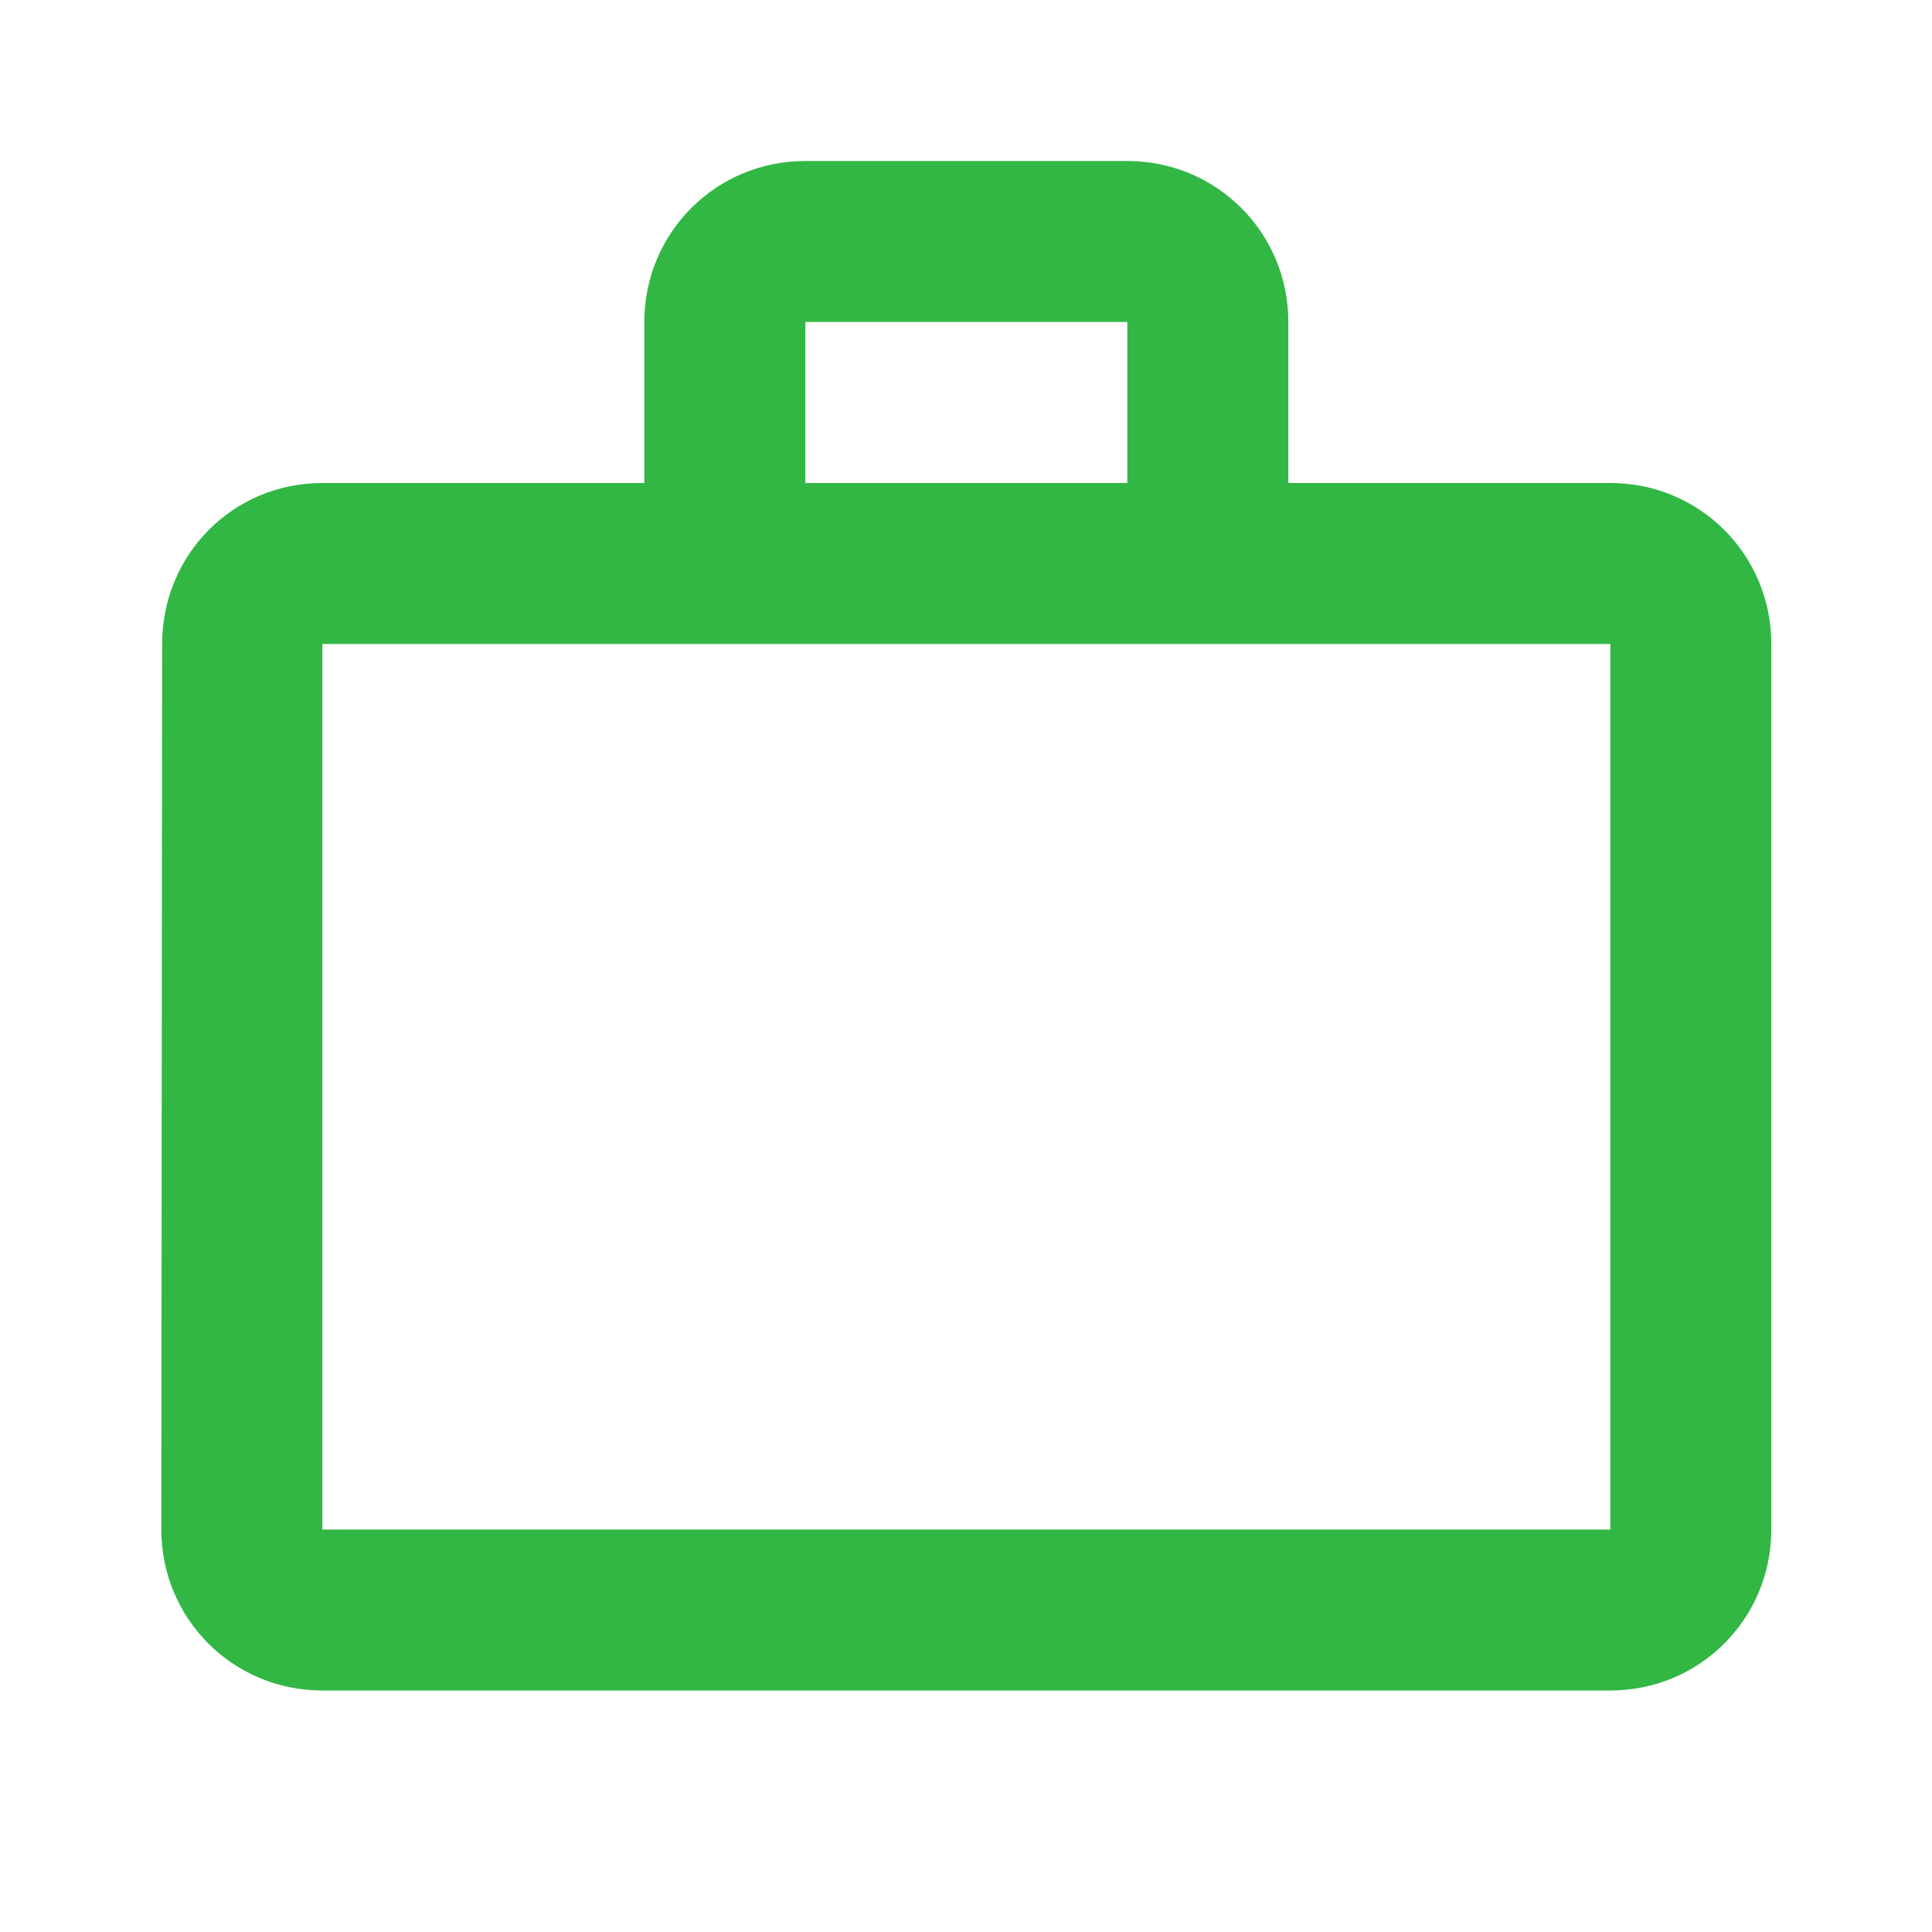 <svg width="24" height="24" viewBox="0 0 24 24" fill="none" xmlns="http://www.w3.org/2000/svg">
<g clip-path="url(#clip0_1031_4487)">
<mask id="mask0_1031_4487" style="mask-type:luminance" maskUnits="userSpaceOnUse" x="0" y="0" width="25" height="24">
<rect x="0.004" width="24" height="24" fill="white"/>
</mask>
<g mask="url(#mask0_1031_4487)">
</g>
<g clip-path="url(#clip1_1031_4487)">
<mask id="mask1_1031_4487" style="mask-type:luminance" maskUnits="userSpaceOnUse" x="0" y="0" width="25" height="24">
<rect x="0.004" width="24" height="24" fill="white"/>
</mask>
<g mask="url(#mask1_1031_4487)">
<path fill-rule="evenodd" clip-rule="evenodd" d="M14.004 6V4H10.004V6H14.004ZM4.004 8V19H20.004V8H4.004ZM20.004 6C21.114 6 22.004 6.89 22.004 8V19C22.004 20.11 21.114 21 20.004 21H4.004C2.894 21 2.004 20.11 2.004 19L2.014 8C2.014 6.89 2.894 6 4.004 6H8.004V4C8.004 2.89 8.894 2 10.004 2H14.004C15.114 2 16.004 2.89 16.004 4V6H20.004Z" fill="#32B745"/>
</g>
</g>
</g>
<defs>
<clipPath id="clip0_1031_4487">
<rect width="24" height="24" fill="white" transform="translate(0.004)"/>
</clipPath>
<clipPath id="clip1_1031_4487">
<rect width="24" height="24" fill="white" transform="translate(0.004)"/>
</clipPath>
</defs>
</svg>
